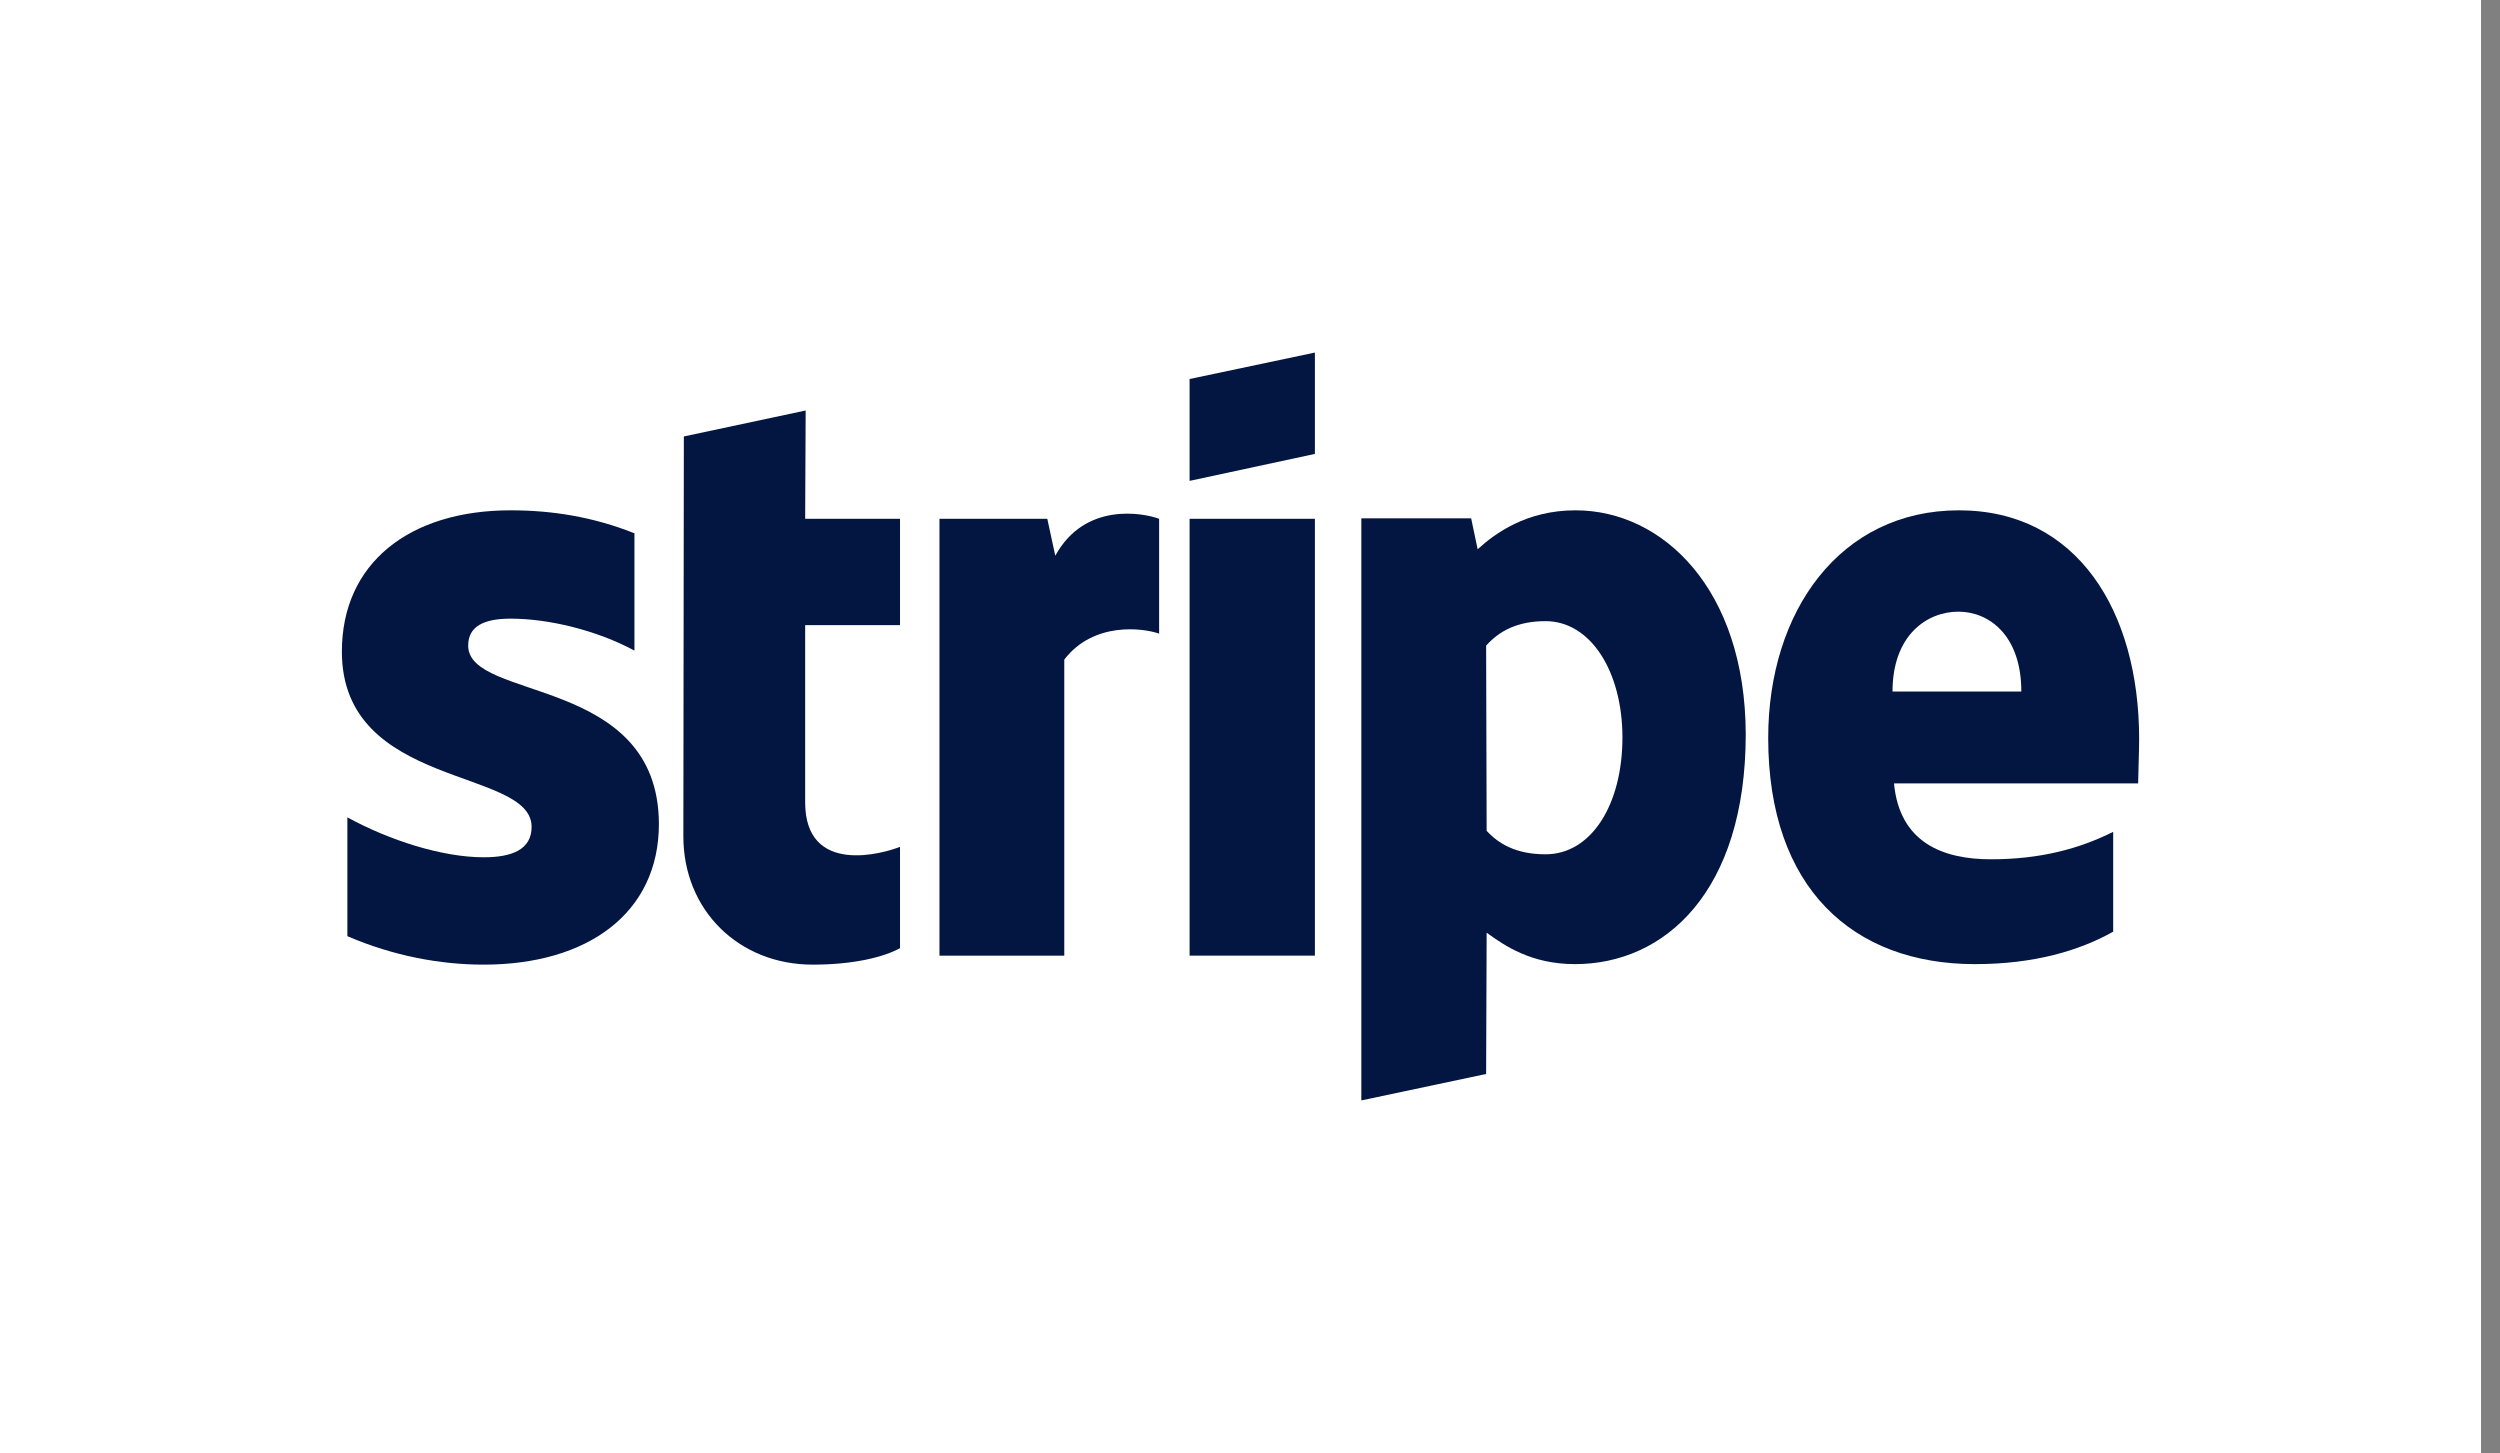 <?xml version="1.0" encoding="UTF-8"?> <svg xmlns="http://www.w3.org/2000/svg" width="117" height="68" viewBox="0 0 117 68" fill="none"><rect x="0" y="0" width="117" height="68" fill="#808080" stroke="none"/><rect width="116.112" height="68" fill="white"></rect><path fill-rule="evenodd" clip-rule="evenodd" d="M100.112 34.584C100.112 28.603 97.215 23.883 91.678 23.883C86.117 23.883 82.752 28.603 82.752 34.537C82.752 41.57 86.724 45.121 92.425 45.121C95.206 45.121 97.308 44.491 98.897 43.603V38.93C97.308 39.724 95.486 40.215 93.173 40.215C90.906 40.215 88.897 39.42 88.64 36.663H100.065C100.065 36.36 100.112 35.145 100.112 34.584ZM88.57 32.364C88.57 29.724 90.182 28.626 91.654 28.626C93.079 28.626 94.598 29.724 94.598 32.364H88.57Z" fill="#031642"></path><path fill-rule="evenodd" clip-rule="evenodd" d="M73.734 23.883C71.444 23.883 69.972 24.958 69.154 25.705L68.85 24.257H63.71V51.5L69.551 50.262L69.575 43.65C70.416 44.257 71.654 45.121 73.71 45.121C77.892 45.121 81.701 41.757 81.701 34.35C81.678 27.575 77.822 23.883 73.734 23.883ZM72.332 39.981C70.953 39.981 70.135 39.491 69.575 38.883L69.551 30.215C70.159 29.537 71 29.07 72.332 29.07C74.458 29.07 75.93 31.453 75.93 34.514C75.93 37.645 74.481 39.981 72.332 39.981Z" fill="#031642"></path><path fill-rule="evenodd" clip-rule="evenodd" d="M55.673 22.505L61.537 21.243V16.5L55.673 17.738V22.505Z" fill="#031642"></path><path d="M61.537 24.28H55.673V44.724H61.537V24.28Z" fill="#031642"></path><path fill-rule="evenodd" clip-rule="evenodd" d="M49.387 26.009L49.014 24.28H43.967V44.724H49.808V30.869C51.186 29.07 53.523 29.397 54.247 29.654V24.28C53.499 24 50.766 23.486 49.387 26.009Z" fill="#031642"></path><path fill-rule="evenodd" clip-rule="evenodd" d="M37.705 19.211L32.004 20.426L31.981 39.141C31.981 42.599 34.574 45.145 38.032 45.145C39.948 45.145 41.35 44.795 42.121 44.374V39.631C41.373 39.935 37.682 41.01 37.682 37.552V29.257H42.121V24.281H37.682L37.705 19.211Z" fill="#031642"></path><path fill-rule="evenodd" clip-rule="evenodd" d="M21.911 30.215C21.911 29.303 22.659 28.953 23.897 28.953C25.673 28.953 27.916 29.491 29.692 30.448V24.958C27.752 24.187 25.837 23.883 23.897 23.883C19.154 23.883 16 26.36 16 30.495C16 36.944 24.879 35.916 24.879 38.696C24.879 39.771 23.944 40.121 22.636 40.121C20.696 40.121 18.22 39.327 16.257 38.252V43.813C18.43 44.748 20.626 45.145 22.636 45.145C27.495 45.145 30.837 42.738 30.837 38.556C30.813 31.593 21.911 32.832 21.911 30.215Z" fill="#031642"></path></svg> 